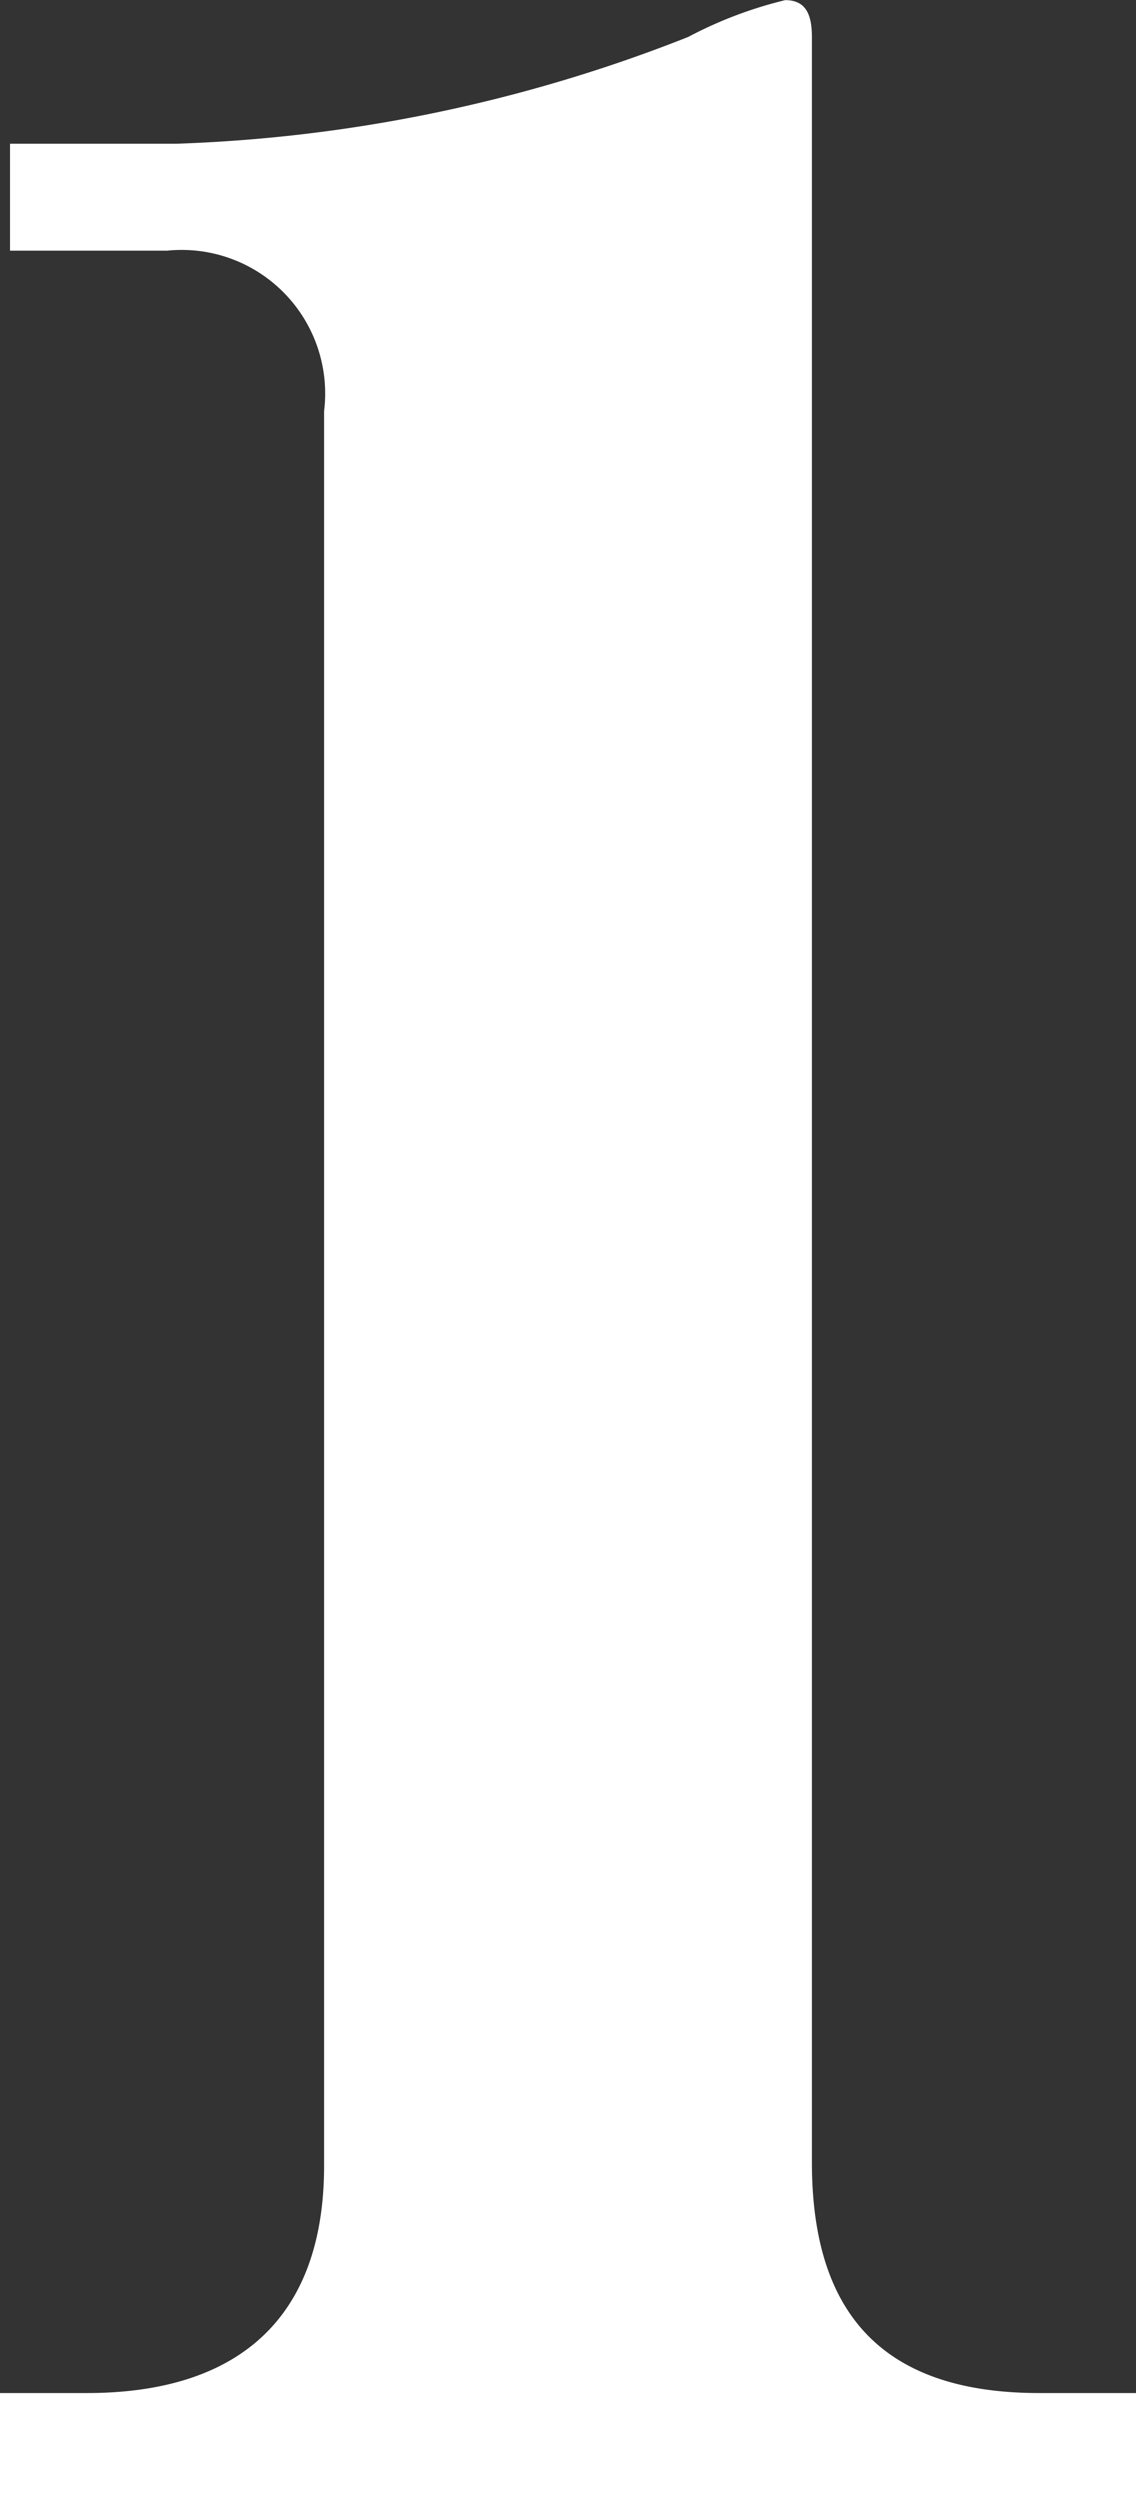 <svg xmlns="http://www.w3.org/2000/svg" width="15.64" height="34.408" viewBox="0 0 15.64 34.408"><rect x="0" y="0" width="15.64" height="34.408" fill="#333333" stroke="none"/><path d="M7.82-1.472H6.486c-2.254,0-3.128-1.2-3.128-3.174V-33.9c0-.322-.092-.506-.368-.506a5.728,5.728,0,0,0-1.334.506A21.042,21.042,0,0,1-5.382-32.43h-2.3v1.472H-5.52A1.976,1.976,0,0,1-3.358-28.75V-4.6c0,2.116-1.2,3.128-3.266,3.128h-1.2V0H7.82Z" transform="translate(7.82 34.408)" fill="#fff"/></svg>